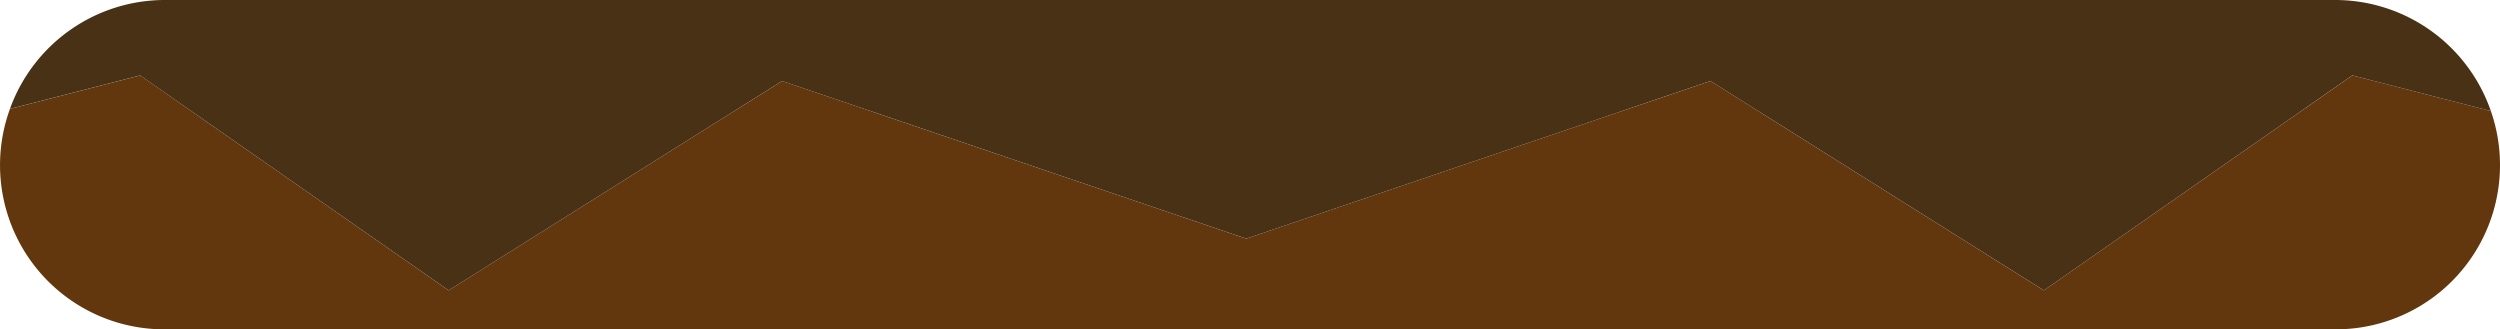 <svg xmlns="http://www.w3.org/2000/svg" viewBox="0 0 247.694 32.63"><defs><style>.a{fill:#62370d;}.b{fill:#483115;}</style></defs><title>patty</title><path class="a" d="M233.065,7.471,202.5,28.77,169.464,8.026,123.475,23.645,77.487,8.026,44.447,28.77,13.886,7.471l-12.9,3.32A16.269,16.269,0,0,0,16.315,32.63H231.379A16.274,16.274,0,0,0,246.788,11Z"/><path class="b" d="M44.447,28.77,77.487,8.026l45.988,15.619L169.464,8.026,202.5,28.77l30.561-21.3L246.788,11A16.331,16.331,0,0,0,231.379,0H16.315A16.327,16.327,0,0,0,.983,10.791l12.9-3.32Z"/></svg>